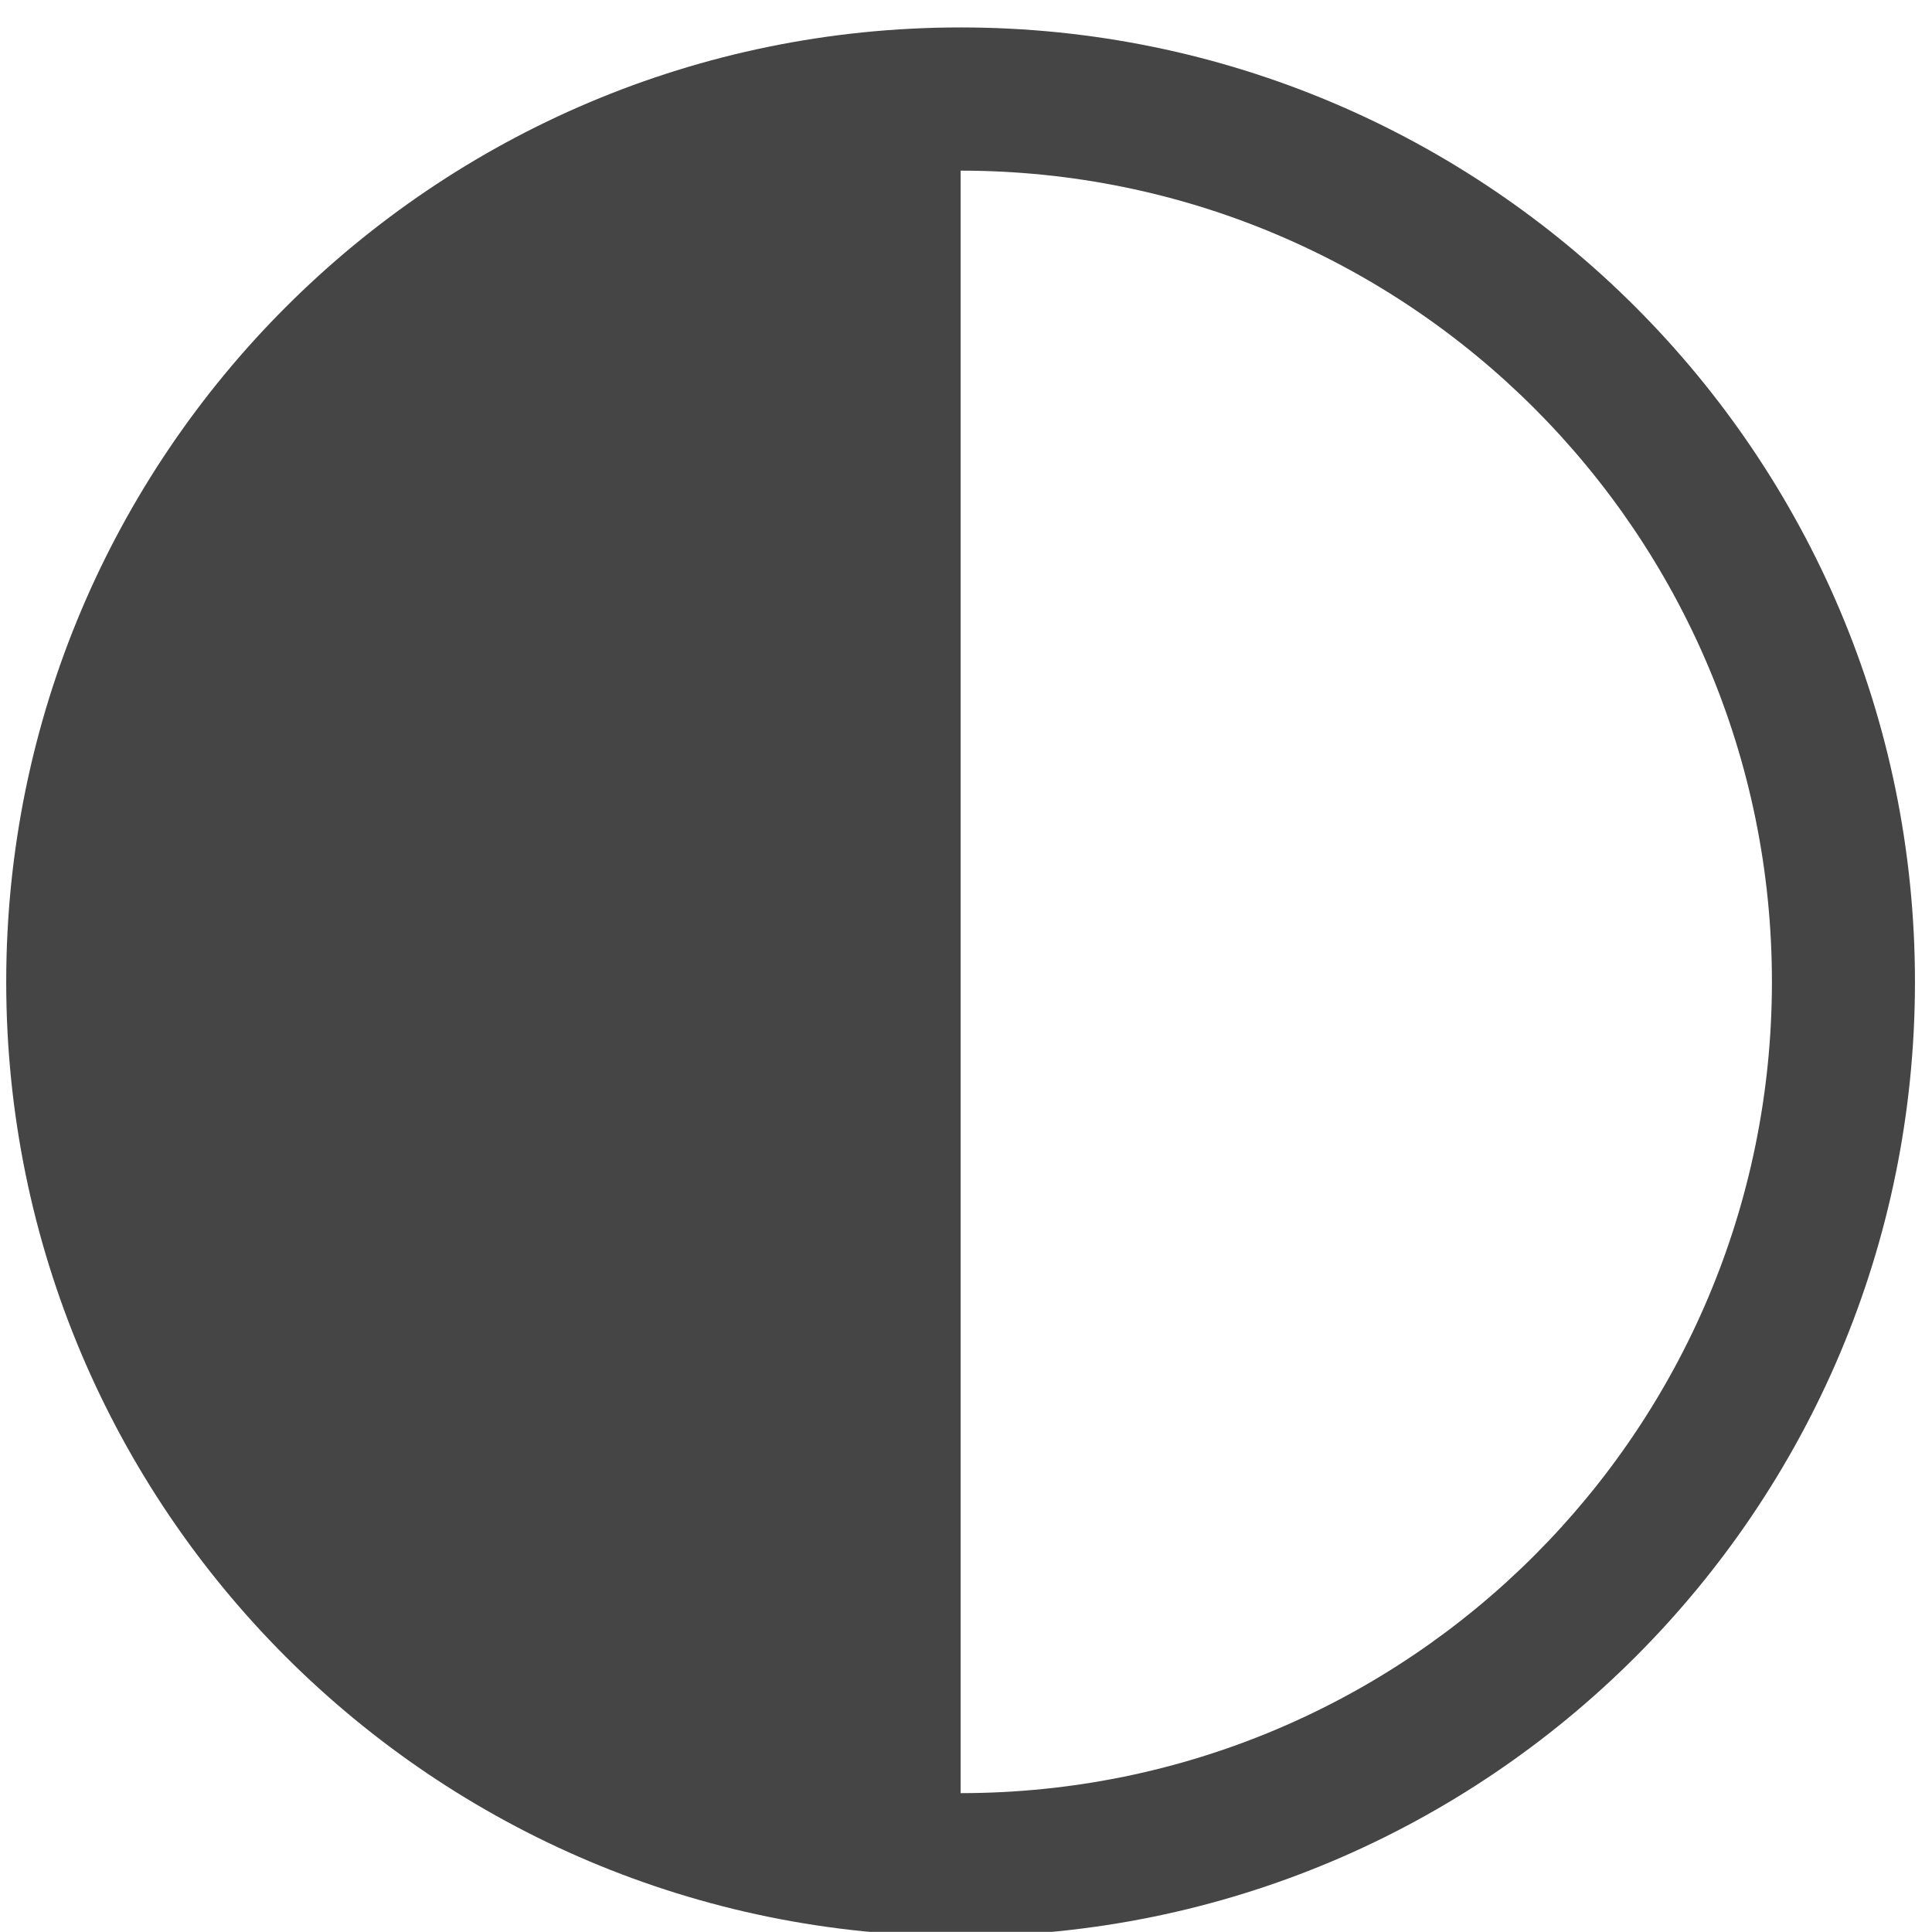 <?xml version="1.0" encoding="utf-8"?>
<!-- Generator: Adobe Illustrator 16.0.0, SVG Export Plug-In . SVG Version: 6.00 Build 0)  -->
<!DOCTYPE svg PUBLIC "-//W3C//DTD SVG 1.1//EN" "http://www.w3.org/Graphics/SVG/1.1/DTD/svg11.dtd">
<svg version="1.1" id="Ebene_1" xmlns="http://www.w3.org/2000/svg" xmlns:xlink="http://www.w3.org/1999/xlink" x="0px" y="0px"
	 width="22.678px" height="22.676px" viewBox="0 0 22.678 22.676" enable-background="new 0 0 22.678 22.676" xml:space="preserve">
<g>
	<g>
		<defs>
			<rect id="SVGID_1_" x="-3.662" y="-3.412" width="29.877" height="29.875"/>
		</defs>
		<clipPath id="SVGID_2_">
			<use xlink:href="#SVGID_1_"  overflow="visible"/>
		</clipPath>
		<path clip-path="url(#SVGID_2_)" fill="#454545" d="M20.799,11.525c0,5.261-4.264,9.523-9.523,9.523V2.003
			C16.535,2.003,20.799,6.267,20.799,11.525 M22.478,11.525c0-6.186-5.014-11.203-11.202-11.203
			c-6.186,0-11.203,5.018-11.203,11.203c0,6.19,5.016,11.202,11.203,11.202C17.466,22.727,22.478,17.715,22.478,11.525"/>
	</g>
</g>
</svg>
